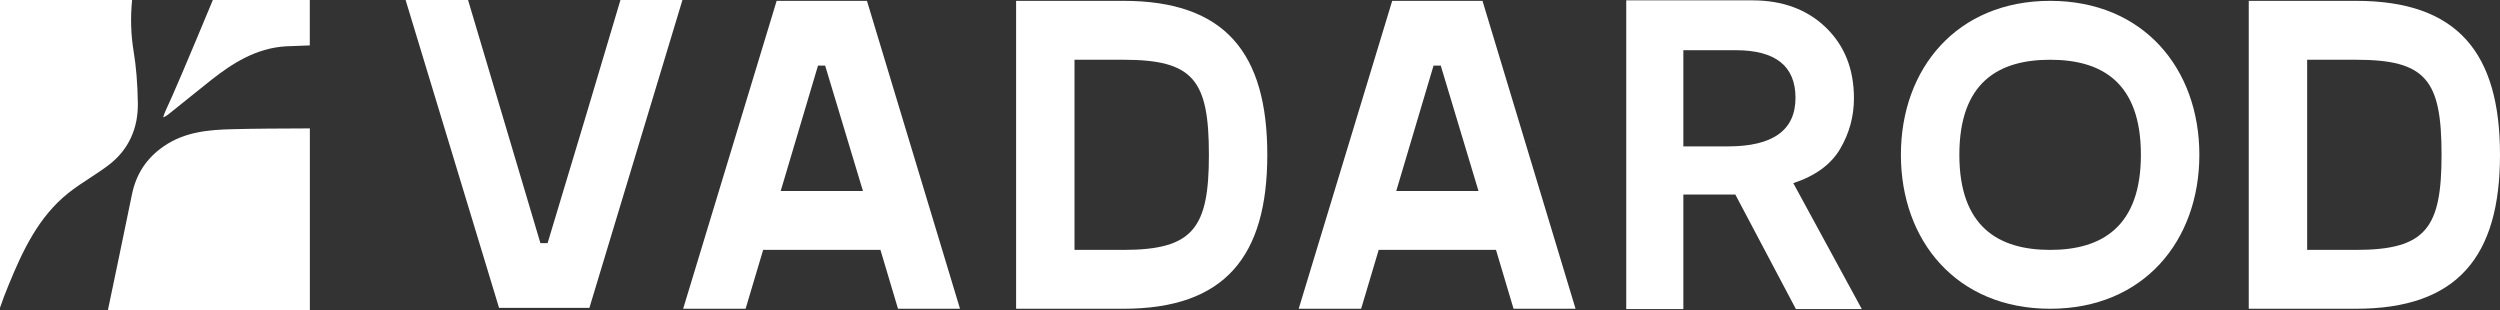 <svg width="500" height="62" viewBox="0 0 500 62" fill="none" xmlns="http://www.w3.org/2000/svg" xmlns:xlink="http://www.w3.org/1999/xlink">
	<rect x="0" y="0" width="500" height="62" fill="#333333" stroke="none"/>
	<desc>
			Created with Pixso.
	</desc>
	<defs>
		<clipPath id="clip7_15">
			<rect id="VADAROD_logo" width="500" height="62" fill="white" fill-opacity="0"/>
		</clipPath>
	</defs>
	<g clip-path="url(#clip7_15)">
		<path id="path" d="M42.57 4.57e-5C37.59 11.99 34.38 19.51 33.14 22.1C32.93 22.52 32.78 22.98 32.63 23.46C33.02 23.34 33.33 23.14 33.65 22.89C34.81 21.97 35.95 21.04 37.1 20.12C38.81 18.74 40.57 17.32 42.32 15.94C46.29 12.82 51.16 9.59 57.25 9.26C58.25 9.21 59.9 9.15 61.5 9.1C61.66 9.09 61.81 9.08 61.96 9.08L61.96 4.57e-5L42.57 4.57e-5Z" fill="#FFFFFF" fill-opacity="1" fill-rule="nonzero"/>
		<path id="path" d="M32.76 29.25C29.3 31.63 27.21 34.81 26.37 38.98C25.2 44.77 21.68 61.57 21.64 61.74L21.59 62L61.97 62L61.97 25.68C56.65 25.69 50.41 25.73 46.44 25.84C41.85 25.96 37.01 26.32 32.76 29.25Z" fill="#FFFFFF" fill-opacity="1" fill-rule="nonzero"/>
		<path id="path" d="M1.77 56.88C4.5 50.24 7.68 43.37 13.65 38.62C15.02 37.53 16.49 36.56 17.92 35.63C19.26 34.76 20.64 33.85 21.92 32.86C25.69 29.92 27.65 25.69 27.57 20.63C27.51 16.7 27.23 13.29 26.72 10.23C26.17 6.91 26.07 3.53 26.42 -9.54e-5L0 -9.54e-5L0 61.55C0.56 59.92 1.08 58.54 1.77 56.88Z" fill="#FFFFFF" fill-opacity="1" fill-rule="nonzero"/>
		<path id="path" d="M172.59 38.2L165.03 13.12L163.6 13.12L156.14 38.2L172.59 38.2ZM176.09 49.98L152.63 49.98L149.12 61.75L136.63 61.75L155.33 0.17L173.39 0.17L192 61.75L179.6 61.75L176.09 49.98Z" fill="#FFFFFF" fill-opacity="1" fill-rule="nonzero"/>
		<path id="path" d="M117.07 23.54L109.52 48.62L108.08 48.62L100.62 23.54L117.07 23.54ZM117.07 23.54L100.62 23.54L93.61 0L81.12 0L99.81 61.57L117.88 61.57L136.49 0L124.09 0L117.07 23.54Z" fill="#FFFFFF" fill-opacity="1" fill-rule="nonzero"/>
		<path id="path" d="M241.78 30.96C241.78 16.02 238.72 11.95 224.7 11.95L214.9 11.95L214.9 49.98L224.7 49.98C238.72 49.98 241.78 45.54 241.78 30.96ZM253.46 30.96C253.46 51.24 245.01 61.75 224.7 61.75L203.22 61.75L203.22 0.17L224.7 0.17C245.01 0.17 253.46 10.59 253.46 30.96Z" fill="#FFFFFF" fill-opacity="1" fill-rule="nonzero"/>
		<path id="path" d="M295.7 38.2L288.15 13.12L286.71 13.12L279.25 38.2L295.7 38.2ZM299.2 49.98L275.74 49.98L272.23 61.75L259.74 61.75L278.44 0.17L296.5 0.17L315.11 61.75L302.71 61.75L299.2 49.98Z" fill="#FFFFFF" fill-opacity="1" fill-rule="nonzero"/>
		<path id="path" d="M428.18 30.96C428.18 16.56 420.45 11.95 410.03 11.95C399.6 11.95 391.87 16.56 391.87 30.96C391.87 45.27 399.6 49.98 410.03 49.98C420.45 49.98 428.18 45.27 428.18 30.96ZM380.18 30.96C380.18 13.76 391.33 0.17 410.03 0.17C428.72 0.17 439.87 13.76 439.87 30.96C439.87 48.17 428.72 61.75 410.03 61.75C391.33 61.75 380.18 48.17 380.18 30.96Z" fill="#FFFFFF" fill-opacity="1" fill-rule="nonzero"/>
		<path id="path" d="M488.31 30.96C488.31 16.02 485.25 11.95 471.23 11.95L461.43 11.95L461.43 49.98L471.23 49.98C485.25 49.98 488.31 45.54 488.31 30.96ZM500 30.96C500 51.24 491.55 61.75 471.23 61.75L449.75 61.75L449.75 0.17L471.23 0.17C491.55 0.17 500 10.59 500 30.96Z" fill="#FFFFFF" fill-opacity="1" fill-rule="nonzero"/>
		<path id="path" d="M336.67 10.04L336.67 29.28L345.57 29.28C354.59 29.28 359.1 26.04 359.1 19.57C359.1 13.22 355.11 10.04 347.14 10.04L336.67 10.04ZM325.25 0.07L350.46 0.07C356.51 0.07 361.41 1.88 365.16 5.49C368.91 9.11 370.79 13.83 370.79 19.66C370.79 23.27 369.87 26.64 368.04 29.76C366.21 32.88 363.08 35.17 358.66 36.63L372.36 61.81L359.18 61.81L347.06 38.9L336.67 38.9L336.67 61.81L325.25 61.81L325.25 0.07Z" fill="#FFFFFF" fill-opacity="1" fill-rule="nonzero"/>
	</g>
</svg>

